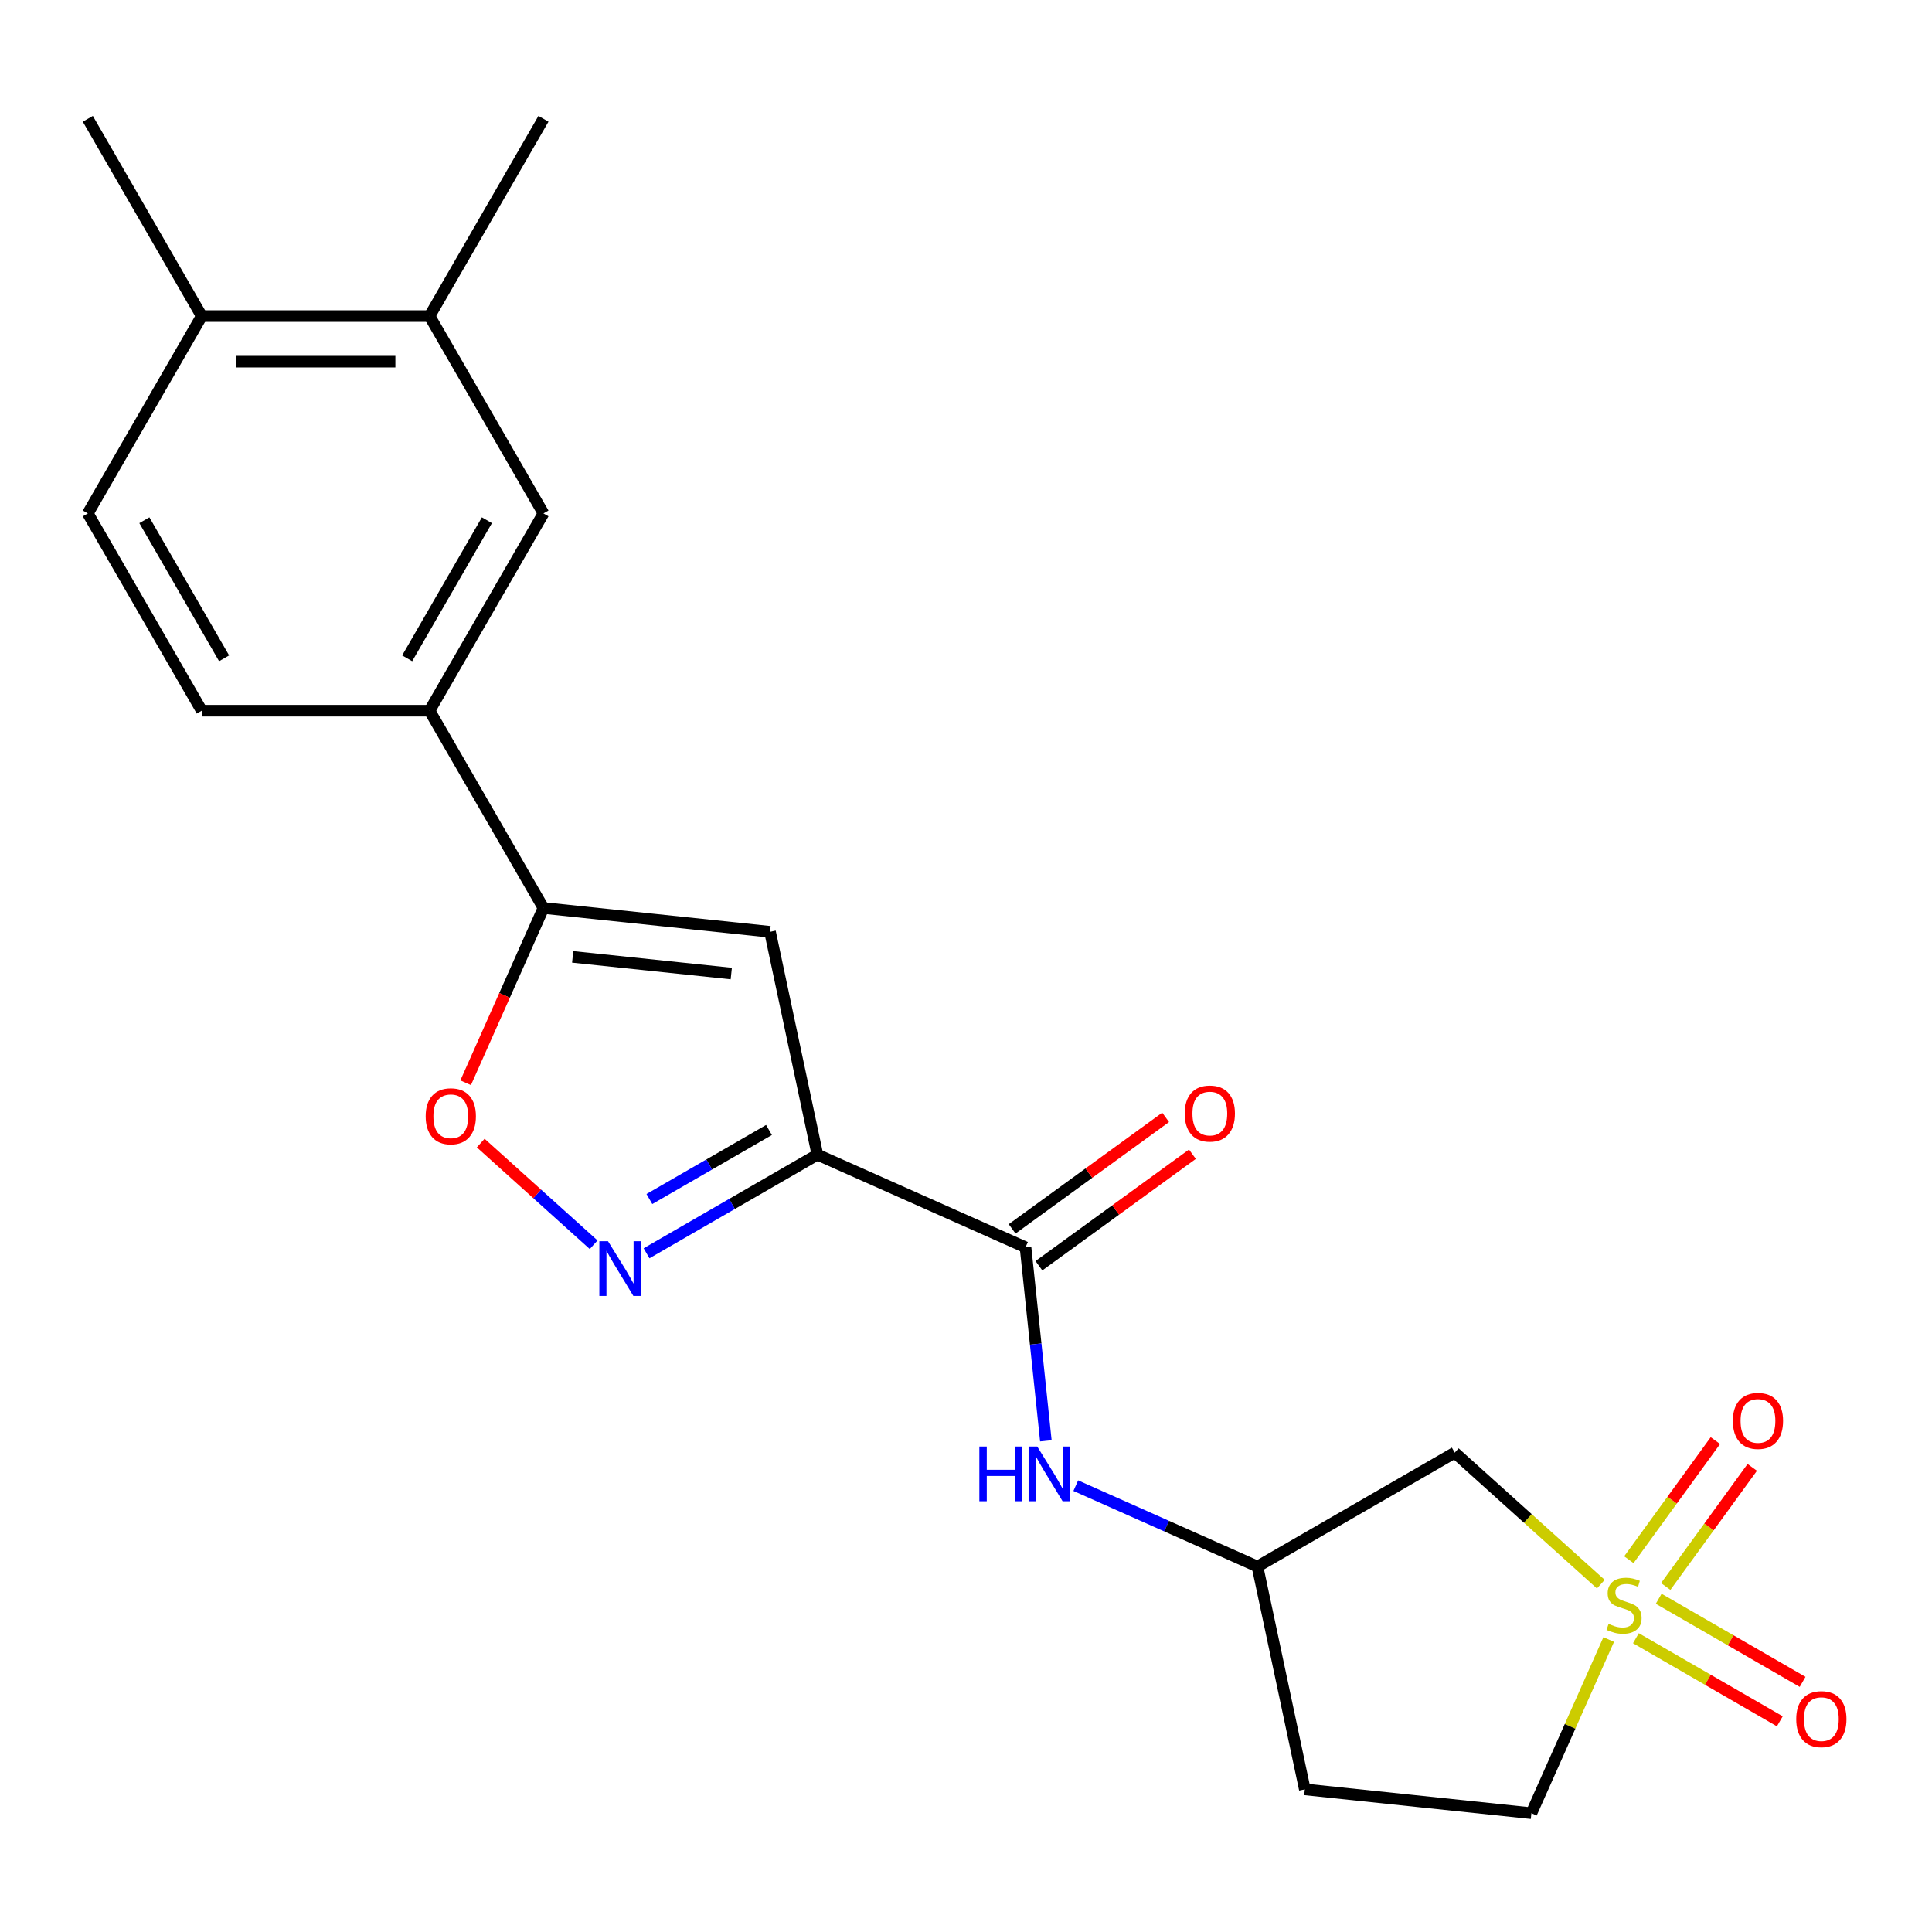 <?xml version='1.0' encoding='iso-8859-1'?>
<svg version='1.1' baseProfile='full'
              xmlns='http://www.w3.org/2000/svg'
                      xmlns:rdkit='http://www.rdkit.org/xml'
                      xmlns:xlink='http://www.w3.org/1999/xlink'
                  xml:space='preserve'
width='1000px' height='1000px' viewBox='0 0 1000 1000'>
<!-- END OF HEADER -->
<rect style='opacity:1.0;fill:#FFFFFF;stroke:none' width='1000' height='1000' x='0' y='0'> </rect>
<path class='bond-6' d='M 828.58,819.954 L 790.779,785.917' style='fill:none;fill-rule:evenodd;stroke:#CCCC00;stroke-width:6px;stroke-linecap:butt;stroke-linejoin:miter;stroke-opacity:1' />
<path class='bond-6' d='M 790.779,785.917 L 752.978,751.881' style='fill:none;fill-rule:evenodd;stroke:#000000;stroke-width:6px;stroke-linecap:butt;stroke-linejoin:miter;stroke-opacity:1' />
<path class='bond-10' d='M 862.176,821.16 L 884.571,790.336' style='fill:none;fill-rule:evenodd;stroke:#CCCC00;stroke-width:6px;stroke-linecap:butt;stroke-linejoin:miter;stroke-opacity:1' />
<path class='bond-10' d='M 884.571,790.336 L 906.965,759.513' style='fill:none;fill-rule:evenodd;stroke:#FF0000;stroke-width:6px;stroke-linecap:butt;stroke-linejoin:miter;stroke-opacity:1' />
<path class='bond-10' d='M 843.097,807.298 L 865.491,776.474' style='fill:none;fill-rule:evenodd;stroke:#CCCC00;stroke-width:6px;stroke-linecap:butt;stroke-linejoin:miter;stroke-opacity:1' />
<path class='bond-10' d='M 865.491,776.474 L 887.886,745.651' style='fill:none;fill-rule:evenodd;stroke:#FF0000;stroke-width:6px;stroke-linecap:butt;stroke-linejoin:miter;stroke-opacity:1' />
<path class='bond-11' d='M 846.74,847.94 L 883.986,869.444' style='fill:none;fill-rule:evenodd;stroke:#CCCC00;stroke-width:6px;stroke-linecap:butt;stroke-linejoin:miter;stroke-opacity:1' />
<path class='bond-11' d='M 883.986,869.444 L 921.233,890.948' style='fill:none;fill-rule:evenodd;stroke:#FF0000;stroke-width:6px;stroke-linecap:butt;stroke-linejoin:miter;stroke-opacity:1' />
<path class='bond-11' d='M 858.532,827.516 L 895.778,849.02' style='fill:none;fill-rule:evenodd;stroke:#CCCC00;stroke-width:6px;stroke-linecap:butt;stroke-linejoin:miter;stroke-opacity:1' />
<path class='bond-11' d='M 895.778,849.02 L 933.024,870.524' style='fill:none;fill-rule:evenodd;stroke:#FF0000;stroke-width:6px;stroke-linecap:butt;stroke-linejoin:miter;stroke-opacity:1' />
<path class='bond-14' d='M 832.671,848.612 L 812.659,893.56' style='fill:none;fill-rule:evenodd;stroke:#CCCC00;stroke-width:6px;stroke-linecap:butt;stroke-linejoin:miter;stroke-opacity:1' />
<path class='bond-14' d='M 812.659,893.56 L 792.646,938.508' style='fill:none;fill-rule:evenodd;stroke:#000000;stroke-width:6px;stroke-linecap:butt;stroke-linejoin:miter;stroke-opacity:1' />
<path class='bond-0' d='M 423.082,597.643 L 530.807,645.605' style='fill:none;fill-rule:evenodd;stroke:#000000;stroke-width:6px;stroke-linecap:butt;stroke-linejoin:miter;stroke-opacity:1' />
<path class='bond-1' d='M 423.082,597.643 L 378.866,623.172' style='fill:none;fill-rule:evenodd;stroke:#000000;stroke-width:6px;stroke-linecap:butt;stroke-linejoin:miter;stroke-opacity:1' />
<path class='bond-1' d='M 378.866,623.172 L 334.649,648.7' style='fill:none;fill-rule:evenodd;stroke:#0000FF;stroke-width:6px;stroke-linecap:butt;stroke-linejoin:miter;stroke-opacity:1' />
<path class='bond-1' d='M 398.025,584.878 L 367.074,602.747' style='fill:none;fill-rule:evenodd;stroke:#000000;stroke-width:6px;stroke-linecap:butt;stroke-linejoin:miter;stroke-opacity:1' />
<path class='bond-1' d='M 367.074,602.747 L 336.122,620.617' style='fill:none;fill-rule:evenodd;stroke:#0000FF;stroke-width:6px;stroke-linecap:butt;stroke-linejoin:miter;stroke-opacity:1' />
<path class='bond-2' d='M 423.082,597.643 L 398.565,482.301' style='fill:none;fill-rule:evenodd;stroke:#000000;stroke-width:6px;stroke-linecap:butt;stroke-linejoin:miter;stroke-opacity:1' />
<path class='bond-5' d='M 307.273,644.278 L 278.046,617.961' style='fill:none;fill-rule:evenodd;stroke:#0000FF;stroke-width:6px;stroke-linecap:butt;stroke-linejoin:miter;stroke-opacity:1' />
<path class='bond-5' d='M 278.046,617.961 L 248.818,591.644' style='fill:none;fill-rule:evenodd;stroke:#FF0000;stroke-width:6px;stroke-linecap:butt;stroke-linejoin:miter;stroke-opacity:1' />
<path class='bond-3' d='M 398.565,482.301 L 281.292,469.975' style='fill:none;fill-rule:evenodd;stroke:#000000;stroke-width:6px;stroke-linecap:butt;stroke-linejoin:miter;stroke-opacity:1' />
<path class='bond-3' d='M 378.509,503.907 L 296.418,495.279' style='fill:none;fill-rule:evenodd;stroke:#000000;stroke-width:6px;stroke-linecap:butt;stroke-linejoin:miter;stroke-opacity:1' />
<path class='bond-7' d='M 281.292,469.975 L 222.333,367.854' style='fill:none;fill-rule:evenodd;stroke:#000000;stroke-width:6px;stroke-linecap:butt;stroke-linejoin:miter;stroke-opacity:1' />
<path class='bond-23' d='M 281.292,469.975 L 261.156,515.203' style='fill:none;fill-rule:evenodd;stroke:#000000;stroke-width:6px;stroke-linecap:butt;stroke-linejoin:miter;stroke-opacity:1' />
<path class='bond-23' d='M 261.156,515.203 L 241.019,560.431' style='fill:none;fill-rule:evenodd;stroke:#FF0000;stroke-width:6px;stroke-linecap:butt;stroke-linejoin:miter;stroke-opacity:1' />
<path class='bond-4' d='M 530.807,645.605 L 536.07,695.688' style='fill:none;fill-rule:evenodd;stroke:#000000;stroke-width:6px;stroke-linecap:butt;stroke-linejoin:miter;stroke-opacity:1' />
<path class='bond-4' d='M 536.07,695.688 L 541.334,745.77' style='fill:none;fill-rule:evenodd;stroke:#0000FF;stroke-width:6px;stroke-linecap:butt;stroke-linejoin:miter;stroke-opacity:1' />
<path class='bond-15' d='M 537.738,655.145 L 577.463,626.283' style='fill:none;fill-rule:evenodd;stroke:#000000;stroke-width:6px;stroke-linecap:butt;stroke-linejoin:miter;stroke-opacity:1' />
<path class='bond-15' d='M 577.463,626.283 L 617.188,597.421' style='fill:none;fill-rule:evenodd;stroke:#FF0000;stroke-width:6px;stroke-linecap:butt;stroke-linejoin:miter;stroke-opacity:1' />
<path class='bond-15' d='M 523.875,636.065 L 563.601,607.203' style='fill:none;fill-rule:evenodd;stroke:#000000;stroke-width:6px;stroke-linecap:butt;stroke-linejoin:miter;stroke-opacity:1' />
<path class='bond-15' d='M 563.601,607.203 L 603.326,578.341' style='fill:none;fill-rule:evenodd;stroke:#FF0000;stroke-width:6px;stroke-linecap:butt;stroke-linejoin:miter;stroke-opacity:1' />
<path class='bond-13' d='M 752.978,751.881 L 650.857,810.84' style='fill:none;fill-rule:evenodd;stroke:#000000;stroke-width:6px;stroke-linecap:butt;stroke-linejoin:miter;stroke-opacity:1' />
<path class='bond-9' d='M 222.333,367.854 L 281.292,265.734' style='fill:none;fill-rule:evenodd;stroke:#000000;stroke-width:6px;stroke-linecap:butt;stroke-linejoin:miter;stroke-opacity:1' />
<path class='bond-9' d='M 210.753,340.744 L 252.024,269.26' style='fill:none;fill-rule:evenodd;stroke:#000000;stroke-width:6px;stroke-linecap:butt;stroke-linejoin:miter;stroke-opacity:1' />
<path class='bond-17' d='M 222.333,367.854 L 104.414,367.854' style='fill:none;fill-rule:evenodd;stroke:#000000;stroke-width:6px;stroke-linecap:butt;stroke-linejoin:miter;stroke-opacity:1' />
<path class='bond-8' d='M 556.82,768.972 L 603.839,789.906' style='fill:none;fill-rule:evenodd;stroke:#0000FF;stroke-width:6px;stroke-linecap:butt;stroke-linejoin:miter;stroke-opacity:1' />
<path class='bond-8' d='M 603.839,789.906 L 650.857,810.84' style='fill:none;fill-rule:evenodd;stroke:#000000;stroke-width:6px;stroke-linecap:butt;stroke-linejoin:miter;stroke-opacity:1' />
<path class='bond-12' d='M 281.292,265.734 L 222.333,163.613' style='fill:none;fill-rule:evenodd;stroke:#000000;stroke-width:6px;stroke-linecap:butt;stroke-linejoin:miter;stroke-opacity:1' />
<path class='bond-20' d='M 222.333,163.613 L 281.292,61.492' style='fill:none;fill-rule:evenodd;stroke:#000000;stroke-width:6px;stroke-linecap:butt;stroke-linejoin:miter;stroke-opacity:1' />
<path class='bond-24' d='M 222.333,163.613 L 104.414,163.613' style='fill:none;fill-rule:evenodd;stroke:#000000;stroke-width:6px;stroke-linecap:butt;stroke-linejoin:miter;stroke-opacity:1' />
<path class='bond-24' d='M 204.645,187.196 L 122.102,187.196' style='fill:none;fill-rule:evenodd;stroke:#000000;stroke-width:6px;stroke-linecap:butt;stroke-linejoin:miter;stroke-opacity:1' />
<path class='bond-22' d='M 650.857,810.84 L 675.373,926.182' style='fill:none;fill-rule:evenodd;stroke:#000000;stroke-width:6px;stroke-linecap:butt;stroke-linejoin:miter;stroke-opacity:1' />
<path class='bond-18' d='M 792.646,938.508 L 675.373,926.182' style='fill:none;fill-rule:evenodd;stroke:#000000;stroke-width:6px;stroke-linecap:butt;stroke-linejoin:miter;stroke-opacity:1' />
<path class='bond-16' d='M 104.414,163.613 L 45.455,265.734' style='fill:none;fill-rule:evenodd;stroke:#000000;stroke-width:6px;stroke-linecap:butt;stroke-linejoin:miter;stroke-opacity:1' />
<path class='bond-21' d='M 104.414,163.613 L 45.455,61.492' style='fill:none;fill-rule:evenodd;stroke:#000000;stroke-width:6px;stroke-linecap:butt;stroke-linejoin:miter;stroke-opacity:1' />
<path class='bond-19' d='M 104.414,367.854 L 45.455,265.734' style='fill:none;fill-rule:evenodd;stroke:#000000;stroke-width:6px;stroke-linecap:butt;stroke-linejoin:miter;stroke-opacity:1' />
<path class='bond-19' d='M 115.994,340.744 L 74.723,269.26' style='fill:none;fill-rule:evenodd;stroke:#000000;stroke-width:6px;stroke-linecap:butt;stroke-linejoin:miter;stroke-opacity:1' />
<path  class='atom-0' d='M 832.608 840.504
Q 832.928 840.624, 834.248 841.184
Q 835.568 841.744, 837.008 842.104
Q 838.488 842.424, 839.928 842.424
Q 842.608 842.424, 844.168 841.144
Q 845.728 839.824, 845.728 837.544
Q 845.728 835.984, 844.928 835.024
Q 844.168 834.064, 842.968 833.544
Q 841.768 833.024, 839.768 832.424
Q 837.248 831.664, 835.728 830.944
Q 834.248 830.224, 833.168 828.704
Q 832.128 827.184, 832.128 824.624
Q 832.128 821.064, 834.528 818.864
Q 836.968 816.664, 841.768 816.664
Q 845.048 816.664, 848.768 818.224
L 847.848 821.304
Q 844.448 819.904, 841.888 819.904
Q 839.128 819.904, 837.608 821.064
Q 836.088 822.184, 836.128 824.144
Q 836.128 825.664, 836.888 826.584
Q 837.688 827.504, 838.808 828.024
Q 839.968 828.544, 841.888 829.144
Q 844.448 829.944, 845.968 830.744
Q 847.488 831.544, 848.568 833.184
Q 849.688 834.784, 849.688 837.544
Q 849.688 841.464, 847.048 843.584
Q 844.448 845.664, 840.088 845.664
Q 837.568 845.664, 835.648 845.104
Q 833.768 844.584, 831.528 843.664
L 832.608 840.504
' fill='#CCCC00'/>
<path  class='atom-2' d='M 314.701 642.443
L 323.981 657.443
Q 324.901 658.923, 326.381 661.603
Q 327.861 664.283, 327.941 664.443
L 327.941 642.443
L 331.701 642.443
L 331.701 670.763
L 327.821 670.763
L 317.861 654.363
Q 316.701 652.443, 315.461 650.243
Q 314.261 648.043, 313.901 647.363
L 313.901 670.763
L 310.221 670.763
L 310.221 642.443
L 314.701 642.443
' fill='#0000FF'/>
<path  class='atom-6' d='M 220.331 577.779
Q 220.331 570.979, 223.691 567.179
Q 227.051 563.379, 233.331 563.379
Q 239.611 563.379, 242.971 567.179
Q 246.331 570.979, 246.331 577.779
Q 246.331 584.659, 242.931 588.579
Q 239.531 592.459, 233.331 592.459
Q 227.091 592.459, 223.691 588.579
Q 220.331 584.699, 220.331 577.779
M 233.331 589.259
Q 237.651 589.259, 239.971 586.379
Q 242.331 583.459, 242.331 577.779
Q 242.331 572.219, 239.971 569.419
Q 237.651 566.579, 233.331 566.579
Q 229.011 566.579, 226.651 569.379
Q 224.331 572.179, 224.331 577.779
Q 224.331 583.499, 226.651 586.379
Q 229.011 589.259, 233.331 589.259
' fill='#FF0000'/>
<path  class='atom-9' d='M 506.912 748.718
L 510.752 748.718
L 510.752 760.758
L 525.232 760.758
L 525.232 748.718
L 529.072 748.718
L 529.072 777.038
L 525.232 777.038
L 525.232 763.958
L 510.752 763.958
L 510.752 777.038
L 506.912 777.038
L 506.912 748.718
' fill='#0000FF'/>
<path  class='atom-9' d='M 536.872 748.718
L 546.152 763.718
Q 547.072 765.198, 548.552 767.878
Q 550.032 770.558, 550.112 770.718
L 550.112 748.718
L 553.872 748.718
L 553.872 777.038
L 549.992 777.038
L 540.032 760.638
Q 538.872 758.718, 537.632 756.518
Q 536.432 754.318, 536.072 753.638
L 536.072 777.038
L 532.392 777.038
L 532.392 748.718
L 536.872 748.718
' fill='#0000FF'/>
<path  class='atom-11' d='M 896.919 735.465
Q 896.919 728.665, 900.279 724.865
Q 903.639 721.065, 909.919 721.065
Q 916.199 721.065, 919.559 724.865
Q 922.919 728.665, 922.919 735.465
Q 922.919 742.345, 919.519 746.265
Q 916.119 750.145, 909.919 750.145
Q 903.679 750.145, 900.279 746.265
Q 896.919 742.385, 896.919 735.465
M 909.919 746.945
Q 914.239 746.945, 916.559 744.065
Q 918.919 741.145, 918.919 735.465
Q 918.919 729.905, 916.559 727.105
Q 914.239 724.265, 909.919 724.265
Q 905.599 724.265, 903.239 727.065
Q 900.919 729.865, 900.919 735.465
Q 900.919 741.185, 903.239 744.065
Q 905.599 746.945, 909.919 746.945
' fill='#FF0000'/>
<path  class='atom-12' d='M 929.729 889.823
Q 929.729 883.023, 933.089 879.223
Q 936.449 875.423, 942.729 875.423
Q 949.009 875.423, 952.369 879.223
Q 955.729 883.023, 955.729 889.823
Q 955.729 896.703, 952.329 900.623
Q 948.929 904.503, 942.729 904.503
Q 936.489 904.503, 933.089 900.623
Q 929.729 896.743, 929.729 889.823
M 942.729 901.303
Q 947.049 901.303, 949.369 898.423
Q 951.729 895.503, 951.729 889.823
Q 951.729 884.263, 949.369 881.463
Q 947.049 878.623, 942.729 878.623
Q 938.409 878.623, 936.049 881.423
Q 933.729 884.223, 933.729 889.823
Q 933.729 895.543, 936.049 898.423
Q 938.409 901.303, 942.729 901.303
' fill='#FF0000'/>
<path  class='atom-16' d='M 613.205 576.374
Q 613.205 569.574, 616.565 565.774
Q 619.925 561.974, 626.205 561.974
Q 632.485 561.974, 635.845 565.774
Q 639.205 569.574, 639.205 576.374
Q 639.205 583.254, 635.805 587.174
Q 632.405 591.054, 626.205 591.054
Q 619.965 591.054, 616.565 587.174
Q 613.205 583.294, 613.205 576.374
M 626.205 587.854
Q 630.525 587.854, 632.845 584.974
Q 635.205 582.054, 635.205 576.374
Q 635.205 570.814, 632.845 568.014
Q 630.525 565.174, 626.205 565.174
Q 621.885 565.174, 619.525 567.974
Q 617.205 570.774, 617.205 576.374
Q 617.205 582.094, 619.525 584.974
Q 621.885 587.854, 626.205 587.854
' fill='#FF0000'/>
</svg>
